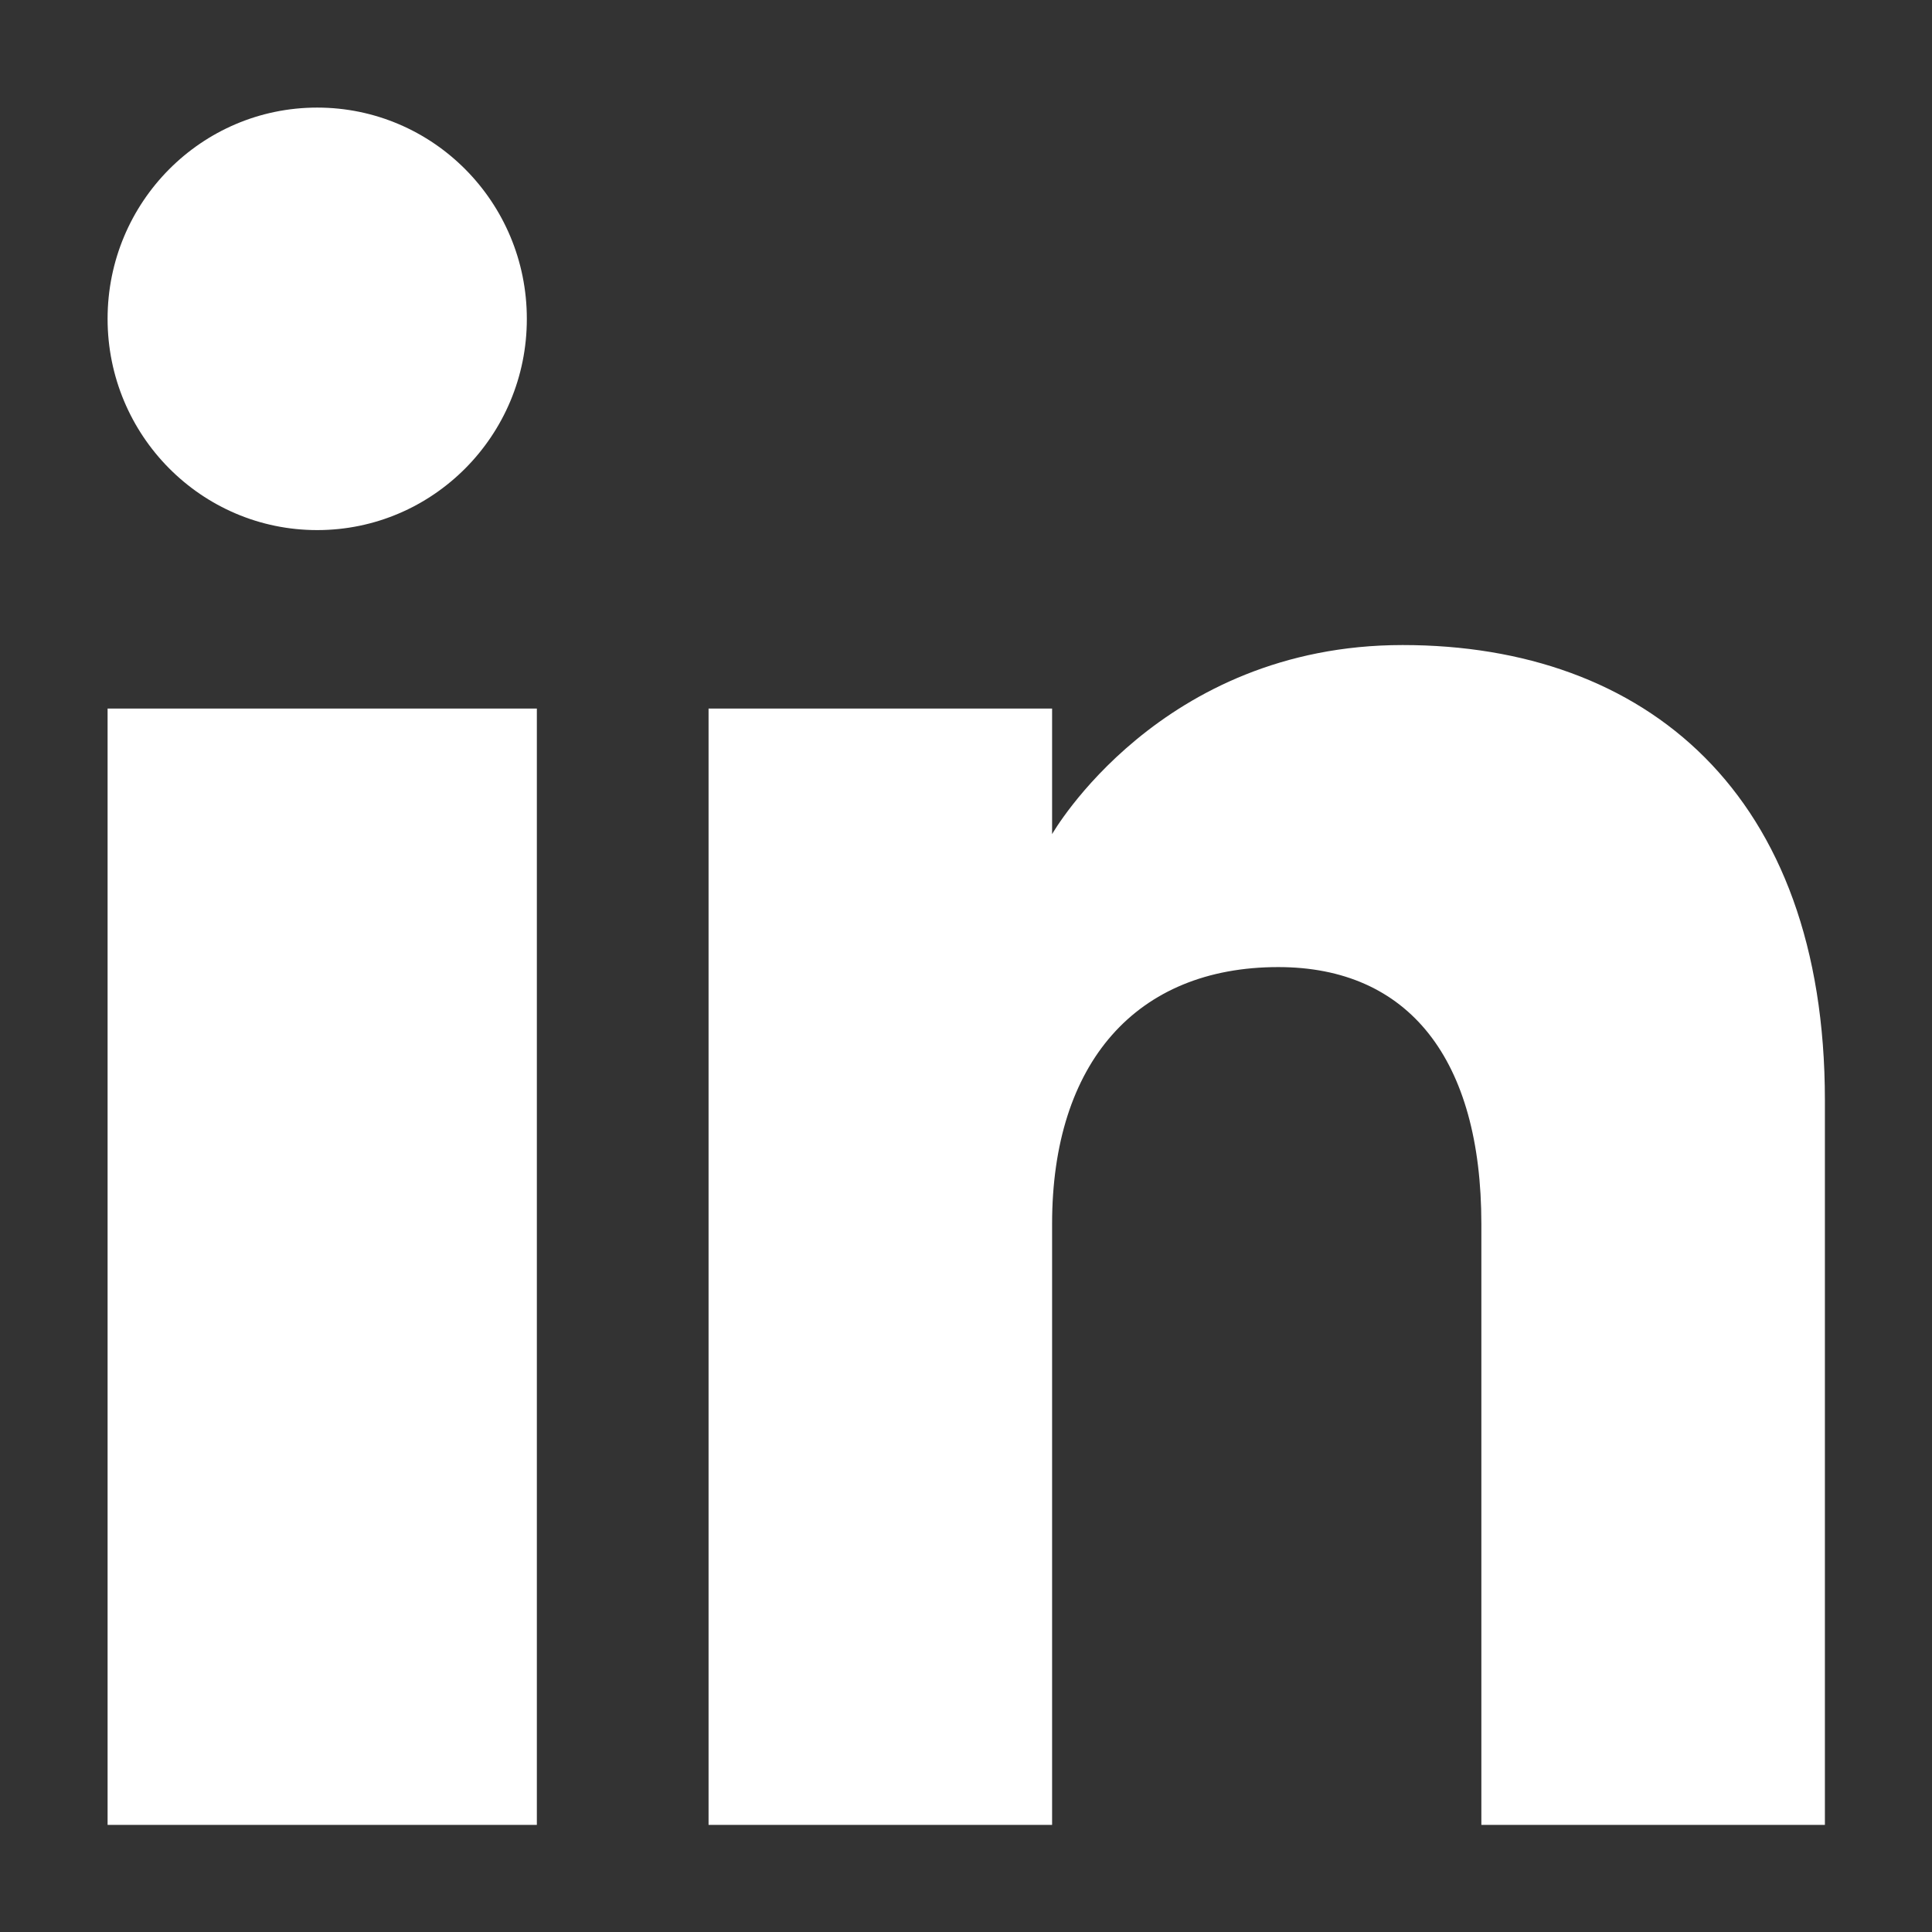 <svg width="16" height="16" viewBox="0 0 16 16" fill="none" xmlns="http://www.w3.org/2000/svg">
<rect x="0" y="0" width="16" height="16" fill="#333333" stroke="none"/>
<g clip-path="url(#clip0_1631_5441)">
<path fill-rule="evenodd" clip-rule="evenodd" d="M15.113 15.113H12.268V10.136C12.268 8.77 11.666 8.009 10.586 8.009C9.41 8.009 8.713 8.802 8.713 10.136V15.113H5.868V5.868H8.713V6.908C8.713 6.908 9.605 5.342 11.616 5.342C13.628 5.342 15.113 6.57 15.113 9.11V15.113ZM2.627 4.39C1.668 4.39 0.891 3.606 0.891 2.64C0.891 1.674 1.668 0.891 2.627 0.891C3.586 0.891 4.363 1.674 4.363 2.64C4.364 3.606 3.586 4.39 2.627 4.39ZM0.891 15.113H4.446V5.868H0.891V15.113Z" fill="white"/>
</g>
<defs>
<clipPath id="clip0_1631_5441">
<rect width="16" height="16" fill="white"/>
</clipPath>
</defs>
</svg>
